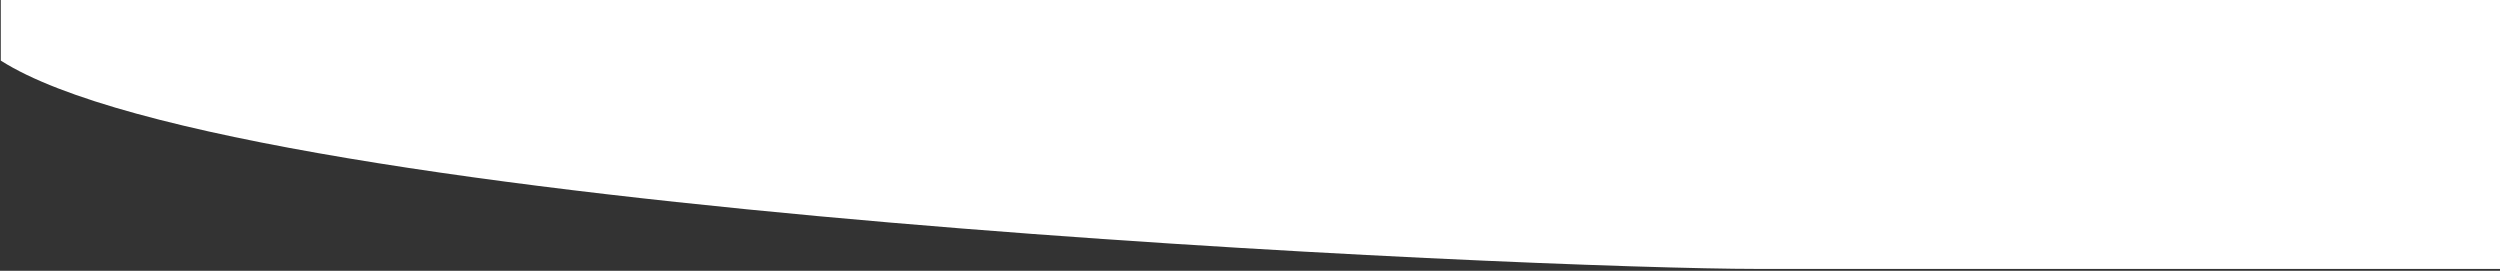 <svg width="960" height="104" viewBox="0 0 960 104" fill="none" xmlns="http://www.w3.org/2000/svg" preserveAspectRatio="none">
<rect x="0" y="0" width="960" height="104" fill="#333333" stroke="none"/>
<path fill-rule="evenodd" clip-rule="evenodd" d="M674.59 103.266C593.115 103.266 93.073 82.43 0.302 23.268L0.302 1.91967e-05L960 0L960 103.266L674.59 103.266Z" fill="white"/>
</svg>
